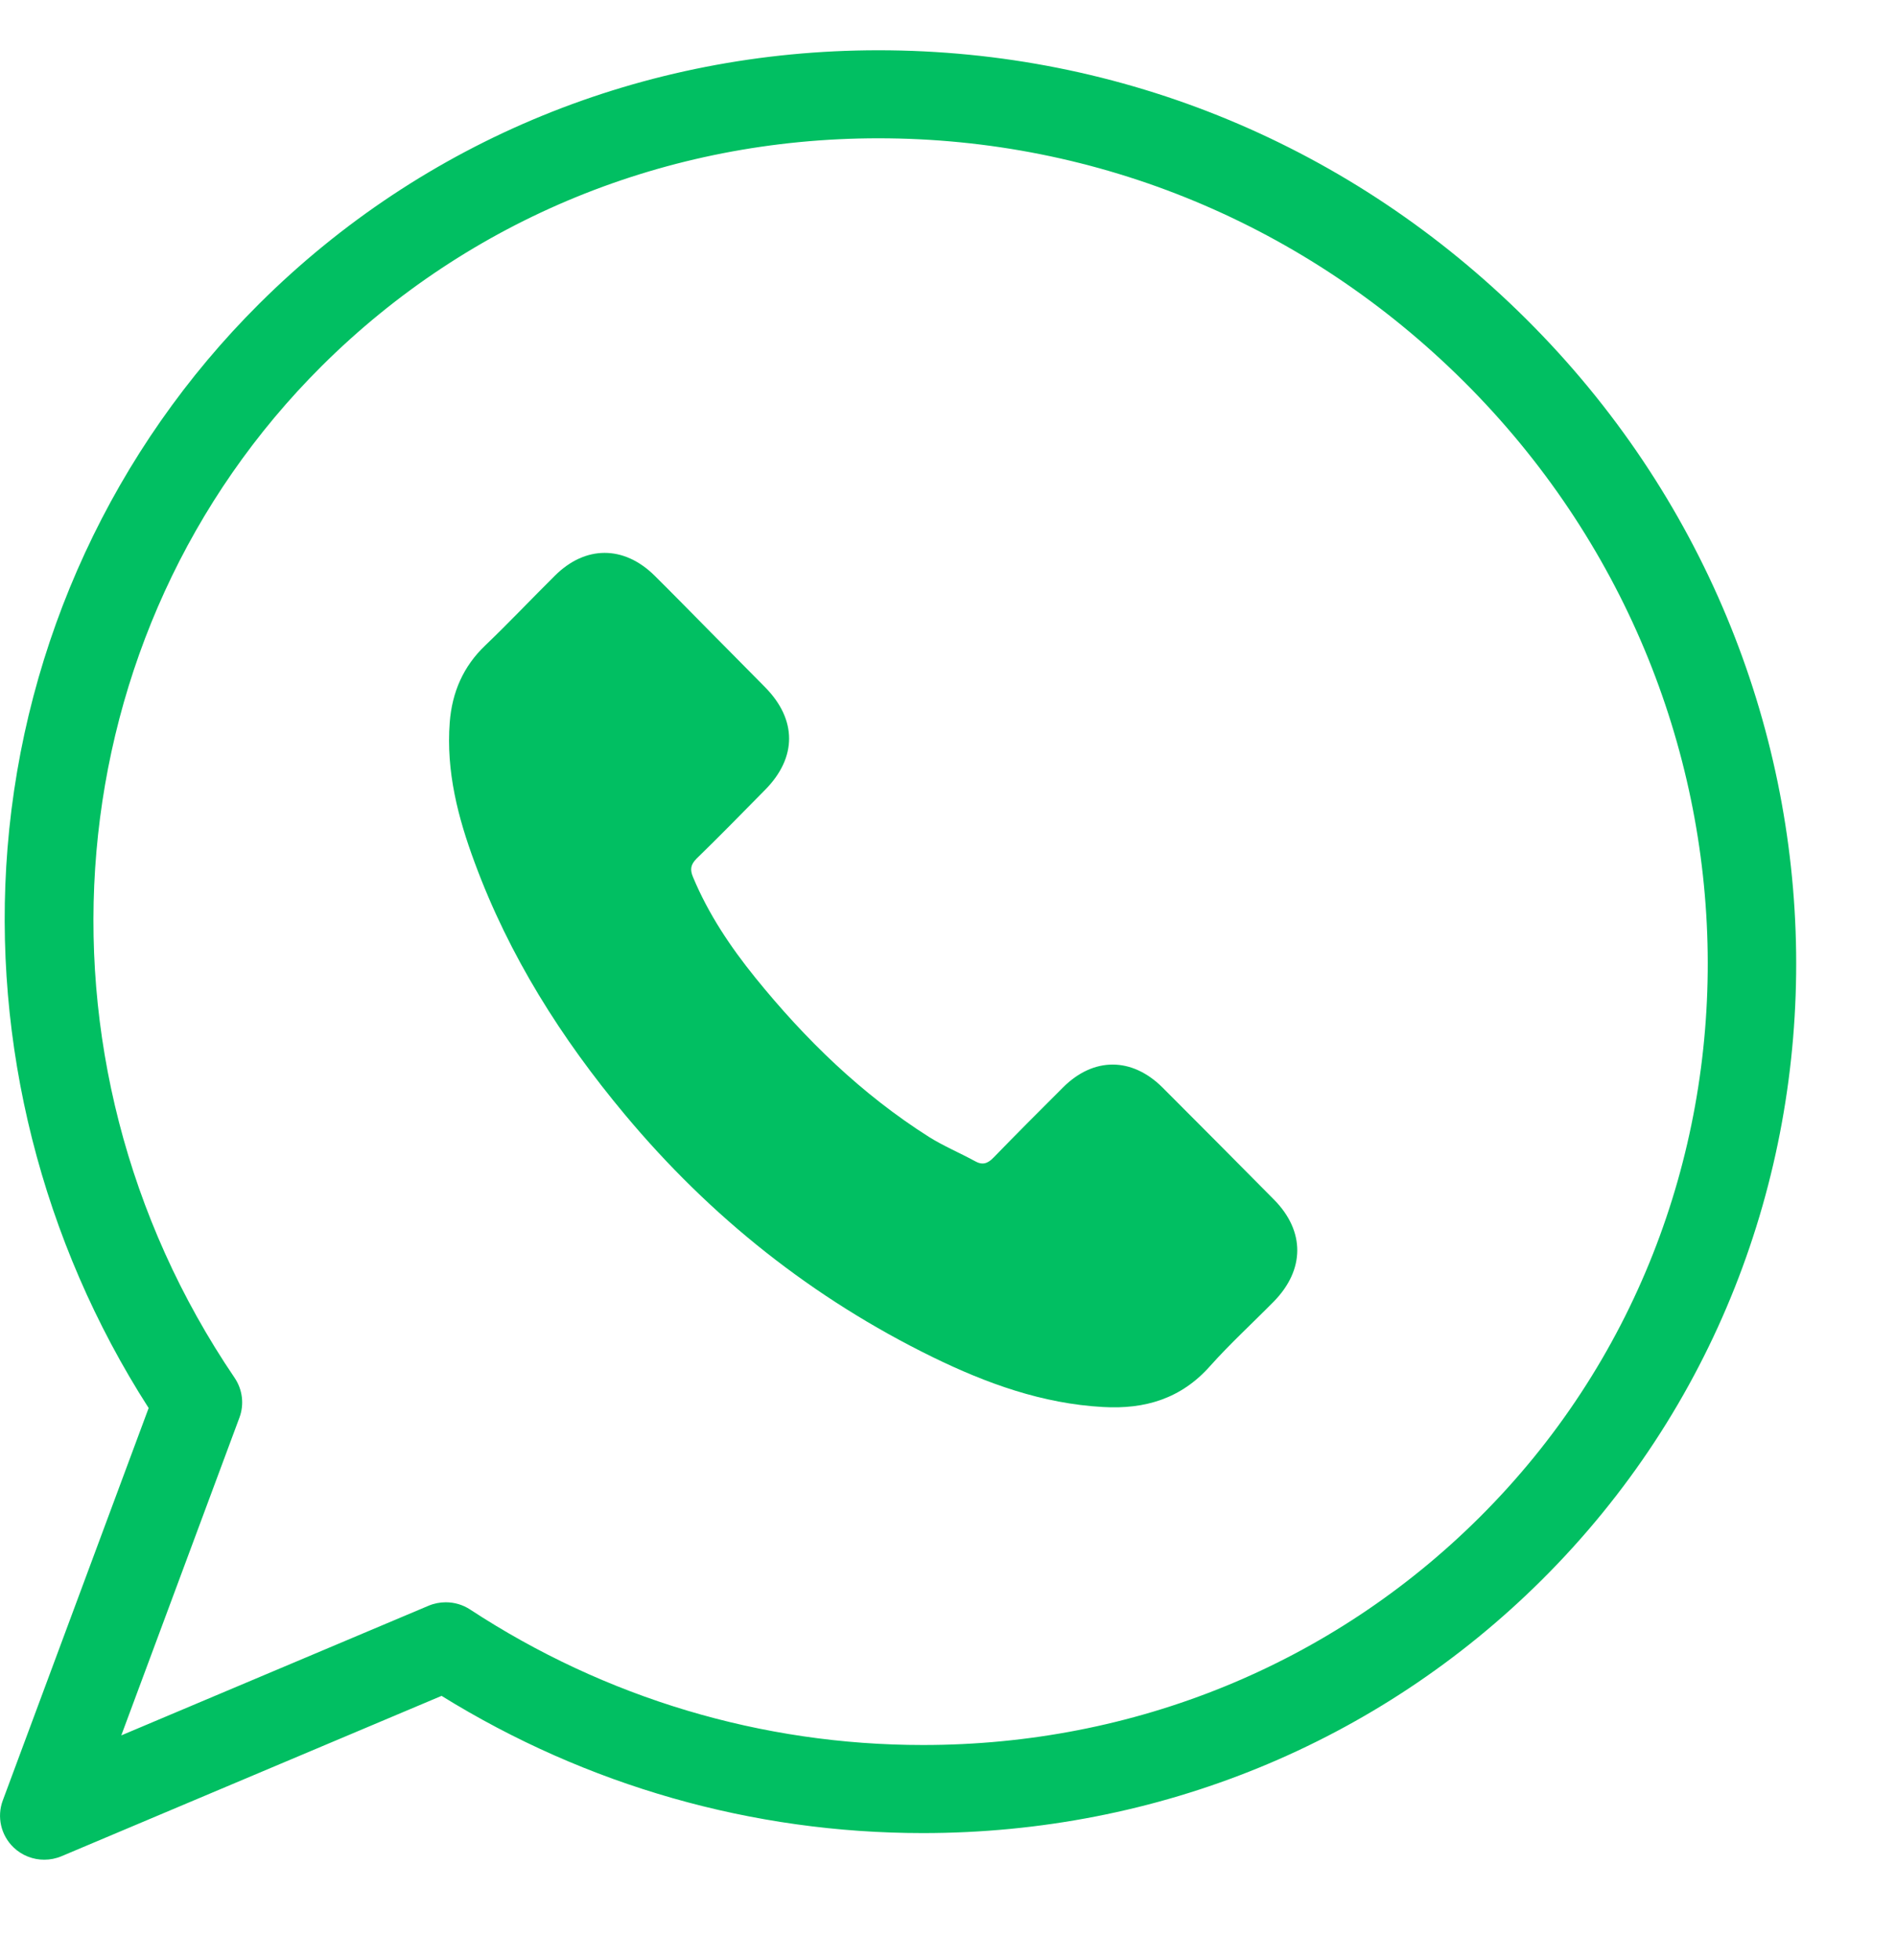 <?xml version="1.0" encoding="UTF-8"?> <svg xmlns="http://www.w3.org/2000/svg" width="30" height="31" viewBox="0 0 30 31" fill="none"> <g clip-path="url(#clip0_844_41)"> <path d="M0.7 29.41C0.524 29.41 0.35 29.344 0.217 29.218C0.015 29.026 -0.053 28.733 0.044 28.473L2.352 22.267C0.662 19.635 -0.13 16.505 0.119 13.412C0.382 10.152 1.797 7.094 4.103 4.802C6.701 2.218 10.181 0.795 13.899 0.795C17.752 0.795 21.393 2.305 24.151 5.048C29.746 10.612 29.857 19.554 24.398 24.983C21.8 27.566 18.321 28.989 14.603 28.989C14.603 28.989 14.603 28.989 14.603 28.989C11.907 28.989 9.282 28.24 6.987 26.819L0.973 29.355C0.885 29.392 0.792 29.41 0.7 29.41ZM7.053 25.339C7.188 25.339 7.322 25.377 7.438 25.453C9.579 26.855 12.056 27.596 14.603 27.596C17.947 27.597 21.074 26.319 23.408 23.998C28.321 19.113 28.21 11.053 23.161 6.032C20.667 3.553 17.378 2.187 13.899 2.187C10.555 2.187 7.427 3.465 5.093 5.786C0.857 9.998 0.276 16.728 3.712 21.789C3.838 21.975 3.867 22.21 3.788 22.42L1.919 27.444L6.78 25.394C6.868 25.357 6.961 25.339 7.053 25.339Z" fill="#01BF62"></path> <path d="M18.393 17.197C17.907 16.715 17.302 16.715 16.82 17.197C16.452 17.564 16.085 17.931 15.723 18.304C15.624 18.407 15.541 18.429 15.421 18.36C15.183 18.23 14.929 18.124 14.701 17.981C13.635 17.306 12.742 16.438 11.951 15.461C11.559 14.976 11.21 14.457 10.966 13.872C10.916 13.754 10.925 13.676 11.021 13.579C11.389 13.222 11.747 12.854 12.109 12.488C12.612 11.977 12.612 11.38 12.105 10.867C11.818 10.575 11.531 10.288 11.243 9.996C10.947 9.697 10.653 9.396 10.354 9.1C9.869 8.624 9.263 8.624 8.781 9.103C8.41 9.47 8.055 9.847 7.678 10.207C7.329 10.54 7.153 10.948 7.116 11.424C7.057 12.198 7.246 12.929 7.511 13.642C8.055 15.116 8.883 16.425 9.887 17.626C11.243 19.25 12.862 20.534 14.756 21.461C15.609 21.878 16.493 22.198 17.453 22.251C18.114 22.289 18.689 22.121 19.149 21.601C19.465 21.247 19.82 20.923 20.154 20.584C20.648 20.08 20.651 19.471 20.16 18.973C19.573 18.379 18.983 17.788 18.393 17.197Z" fill="#01BF62"></path> </g> <defs> <clipPath id="clip0_844_41"> <rect width="30" height="31" fill="white"></rect> </clipPath> </defs> </svg> 